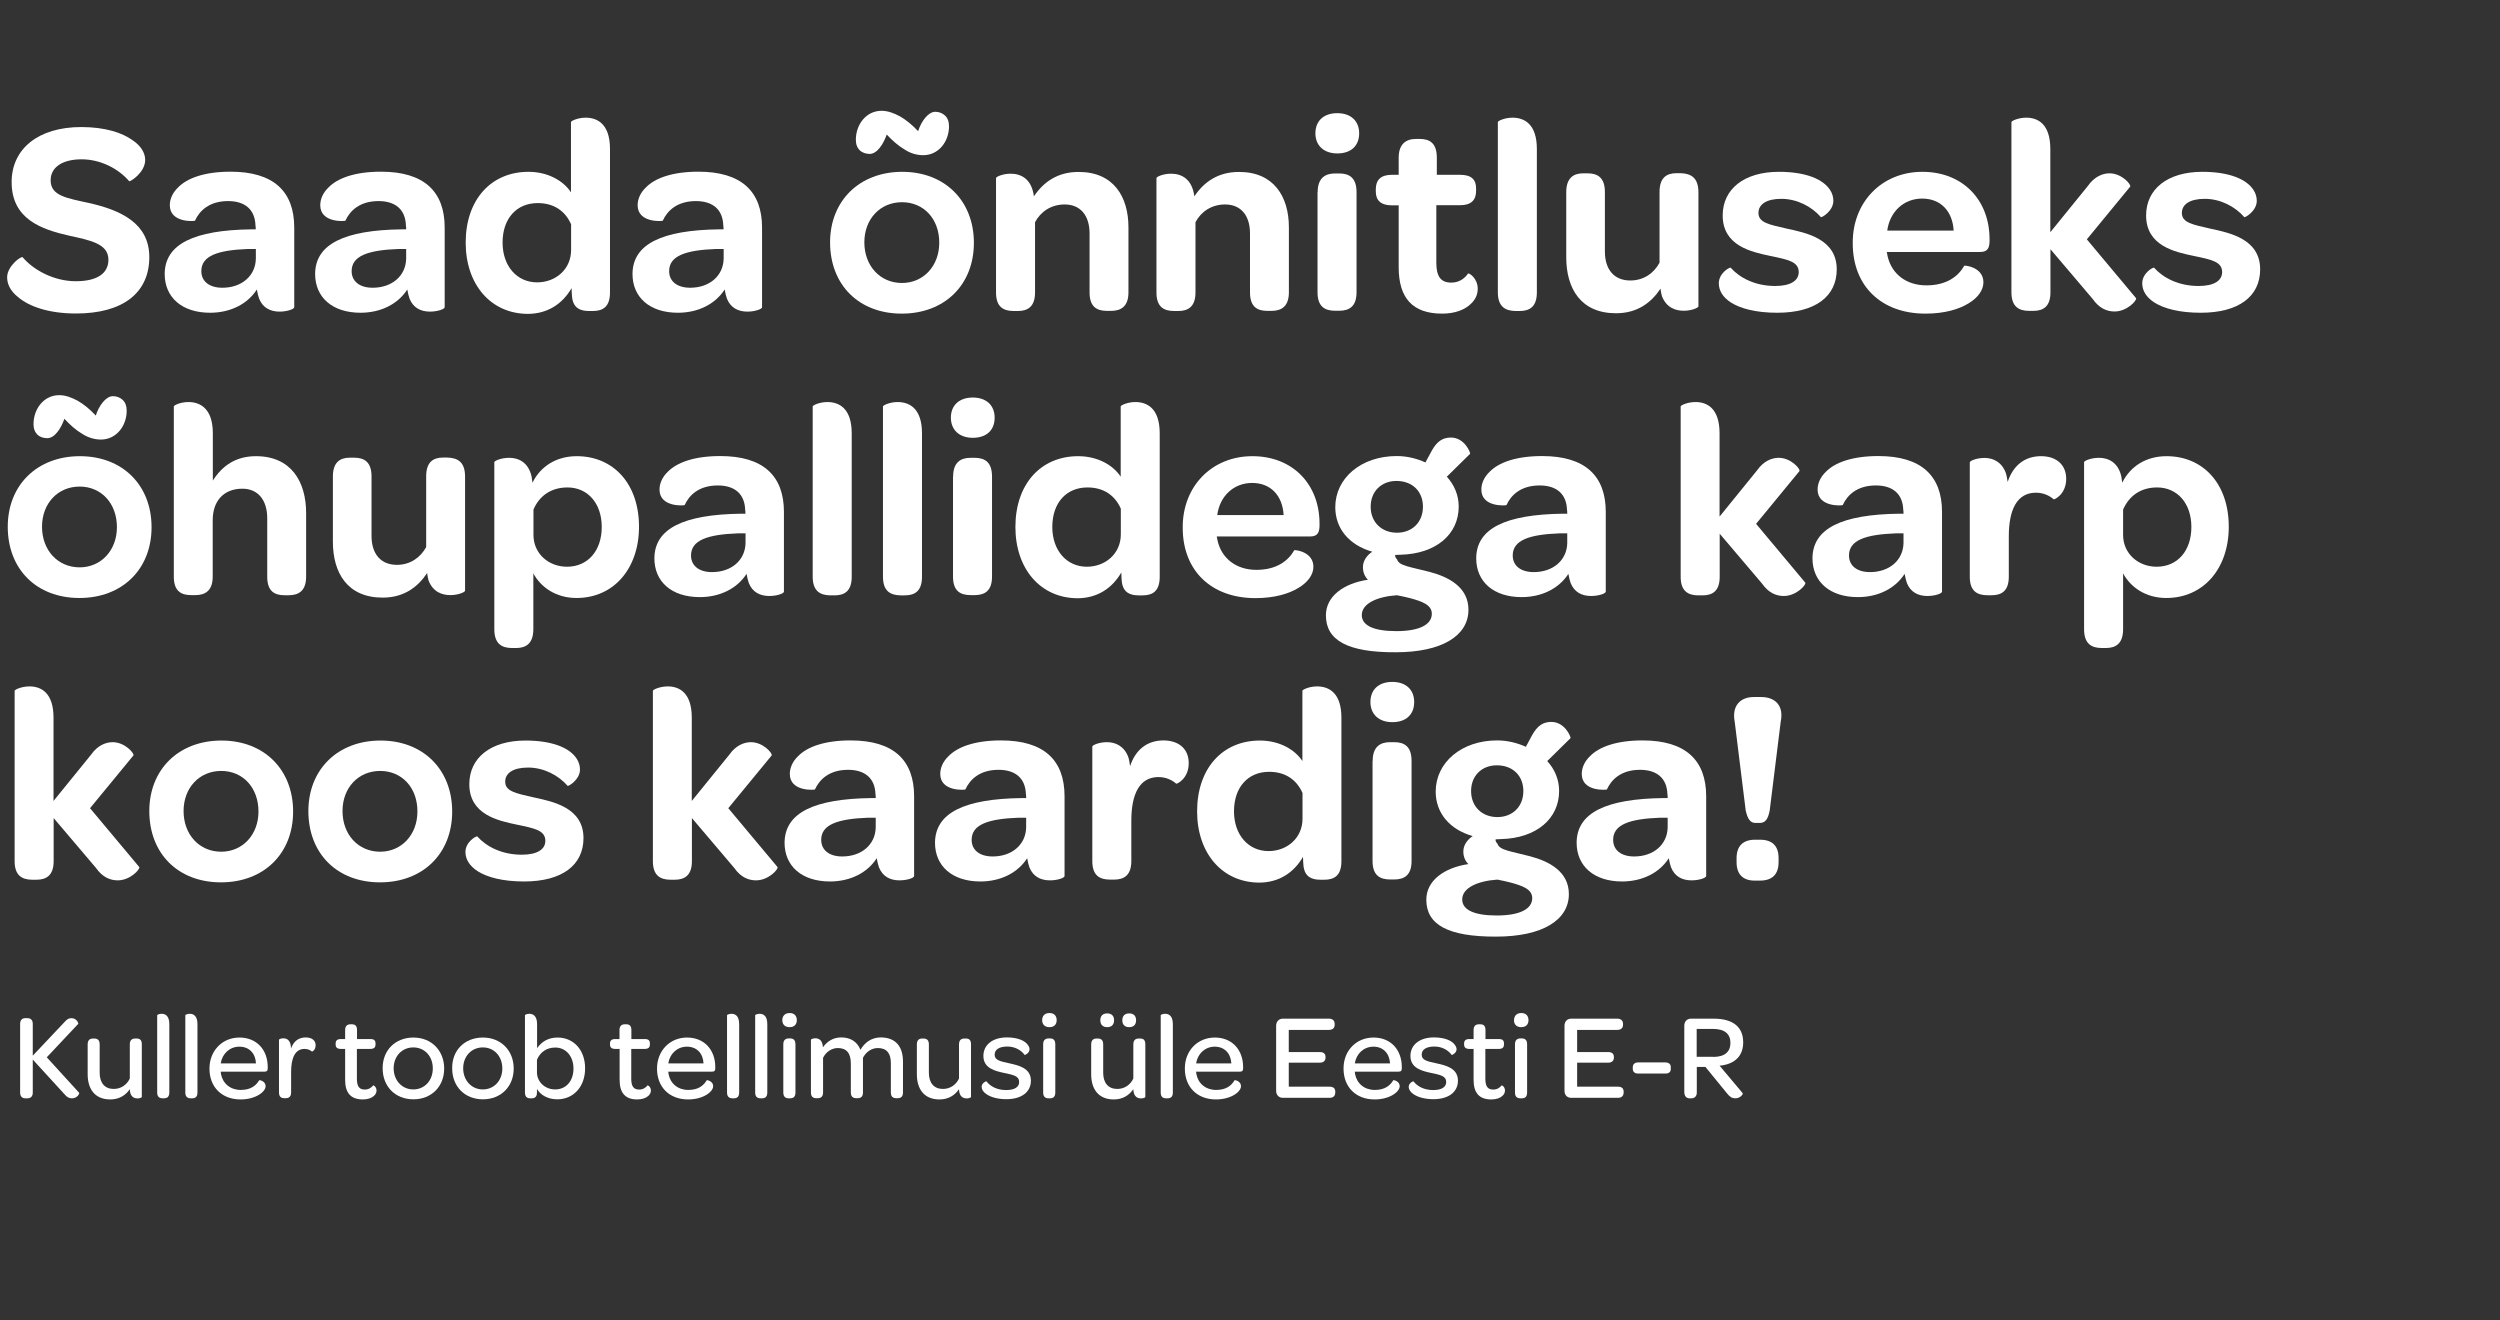 <?xml version="1.0" encoding="utf-8"?>
<!-- Generator: Adobe Illustrator 28.0.0, SVG Export Plug-In . SVG Version: 6.00 Build 0)  -->
<svg version="1.1" id="Layer_1" xmlns="http://www.w3.org/2000/svg" xmlns:xlink="http://www.w3.org/1999/xlink" x="0px" y="0px"
	 viewBox="0 0 199.92 105.58" style="enable-background:new 0 0 199.92 105.58;" xml:space="preserve">
<rect x="0" y="0" width="199.92" height="105.58" fill="#333333" stroke="none"/>
<style type="text/css">
	.st0{fill:#FFFFFF;}
</style>
<g>
	<g>
		<g>
			<path class="st0" d="M0.57,22.18c0-0.91,1.13-1.72,1.24-1.61c0.86,1.02,2.5,1.92,4.25,1.92c1.7,0,2.61-0.62,2.61-1.72
				c0-1.28-1.44-1.55-3.12-1.92c-2.28-0.51-4.62-1.35-4.62-4.29c0-2.65,2.12-4.4,5.57-4.4c1.92,0,3.29,0.46,4.11,1.06
				c0.69,0.46,1,1.04,1,1.57c0,1.02-1.22,1.77-1.28,1.7c-0.84-0.99-2.28-1.75-3.8-1.75c-1.55,0-2.48,0.64-2.48,1.68
				c0,1.24,1.28,1.42,3.05,1.81c2.59,0.58,4.84,1.64,4.84,4.33c0,2.85-2.1,4.51-5.86,4.51c-2.21,0-3.76-0.57-4.62-1.3
				C0.84,23.29,0.57,22.72,0.57,22.18z"/>
			<path class="st0" d="M20.1,18.34h0.35c0-0.11,0-0.22-0.02-0.31c-0.04-1.26-0.82-1.95-2.19-1.95c-1.48,0-2.28,0.75-2.65,1.57
				c-0.02,0.04-2.01,0.2-2.01-1.24c0-0.49,0.22-1,0.66-1.42c0.73-0.75,2.12-1.26,4.2-1.26c3.43,0,5.09,1.57,5.09,4.47v6.37
				c0,0.15-0.58,0.35-1.17,0.35c-0.75,0-1.35-0.31-1.64-1.04c-0.07-0.2-0.13-0.44-0.18-0.73c-0.75,1.17-2.12,1.86-3.74,1.86
				c-2.26,0-3.63-1.24-3.63-3.1C13.18,19.51,15.52,18.4,20.1,18.34z M20.45,19.91h-0.6C17.4,20,16.1,20.46,16.1,21.68
				c0,0.82,0.64,1.33,1.68,1.33c1.55,0,2.65-0.95,2.68-2.32V19.91z"/>
			<path class="st0" d="M32.13,18.34h0.35c0-0.11,0-0.22-0.02-0.31c-0.04-1.26-0.82-1.95-2.19-1.95c-1.48,0-2.28,0.75-2.65,1.57
				c-0.02,0.04-2.01,0.2-2.01-1.24c0-0.49,0.22-1,0.66-1.42c0.73-0.75,2.12-1.26,4.2-1.26c3.43,0,5.09,1.57,5.09,4.47v6.37
				c0,0.15-0.58,0.35-1.17,0.35c-0.75,0-1.35-0.31-1.64-1.04c-0.07-0.2-0.13-0.44-0.18-0.73c-0.75,1.17-2.12,1.86-3.74,1.86
				c-2.26,0-3.63-1.24-3.63-3.1C25.21,19.51,27.55,18.4,32.13,18.34z M32.48,19.91h-0.6c-2.45,0.09-3.76,0.55-3.76,1.77
				c0,0.82,0.64,1.33,1.68,1.33c1.55,0,2.65-0.95,2.68-2.32V19.91z"/>
			<path class="st0" d="M37.24,19.4c0-3.43,2.03-5.66,5.02-5.66c1.55,0,2.79,0.71,3.4,1.64V9.76c0-0.09,0.55-0.35,1.17-0.35
				c0.93,0,1.95,0.49,1.95,2.5v11.48c0,1.13-0.55,1.48-1.37,1.48H47.1c-0.71,0-1.24-0.24-1.35-1.08c-0.02-0.24-0.04-0.49-0.04-0.75
				c-0.73,1.26-1.92,2.06-3.52,2.06C39.27,25.08,37.24,22.78,37.24,19.4z M45.68,17.96c-0.46-1.06-1.35-1.72-2.68-1.72
				c-1.68,0-2.81,1.22-2.81,3.16c0,1.88,1.15,3.18,2.76,3.18c1.48,0,2.72-1.04,2.72-2.59V17.96z"/>
			<path class="st0" d="M57.51,18.34h0.35c0-0.11,0-0.22-0.02-0.31c-0.04-1.26-0.82-1.95-2.19-1.95c-1.48,0-2.28,0.75-2.65,1.57
				c-0.02,0.04-2.01,0.2-2.01-1.24c0-0.49,0.22-1,0.66-1.42c0.73-0.75,2.12-1.26,4.2-1.26c3.43,0,5.09,1.57,5.09,4.47v6.37
				c0,0.15-0.58,0.35-1.17,0.35c-0.75,0-1.35-0.31-1.64-1.04c-0.07-0.2-0.13-0.44-0.18-0.73c-0.75,1.17-2.12,1.86-3.74,1.86
				c-2.26,0-3.63-1.24-3.63-3.1C50.59,19.51,52.94,18.4,57.51,18.34z M57.87,19.91h-0.6c-2.45,0.09-3.76,0.55-3.76,1.77
				c0,0.82,0.64,1.33,1.68,1.33c1.55,0,2.65-0.95,2.68-2.32V19.91z"/>
			<path class="st0" d="M72.15,13.74c3.41,0,5.73,2.32,5.73,5.68s-2.34,5.66-5.77,5.66c-3.43,0-5.73-2.3-5.73-5.7
				C66.38,16.06,68.73,13.74,72.15,13.74z M68.77,12.04c-0.22-0.22-0.33-0.49-0.33-0.86c0-1.22,0.82-2.32,2.06-2.32
				c0.49,0,0.97,0.18,1.46,0.44c0.51,0.29,0.99,0.69,1.46,1.19c0.24-0.77,0.8-1.55,1.37-1.55c0.31,0,0.57,0.11,0.77,0.29
				c0.22,0.2,0.33,0.49,0.33,0.88c0,1.22-0.84,2.3-2.06,2.3c-0.51,0-1.04-0.15-1.5-0.46c-0.49-0.29-0.95-0.69-1.42-1.19
				c-0.27,0.77-0.77,1.55-1.37,1.55C69.23,12.3,68.97,12.21,68.77,12.04z M72.13,16.17c-1.75,0-3.01,1.35-3.01,3.21
				c0,1.88,1.26,3.25,3.01,3.25c1.72,0,2.98-1.37,2.98-3.21C75.12,17.52,73.88,16.17,72.13,16.17z"/>
			<path class="st0" d="M90.24,18.18v5.2c0,1.13-0.6,1.48-1.39,1.48h-0.33c-0.82,0-1.39-0.33-1.39-1.48v-4.71
				c0-1.44-0.73-2.32-1.99-2.32c-1.08,0-1.92,0.57-2.37,1.42v5.62c0,1.13-0.58,1.48-1.37,1.48h-0.33c-0.84,0-1.42-0.33-1.42-1.48
				v-9.15c0-0.11,0.55-0.35,1.17-0.35c0.84,0,1.68,0.42,1.86,1.81c0.77-1.15,1.9-1.95,3.56-1.95
				C89.05,13.74,90.24,15.73,90.24,18.18z"/>
			<path class="st0" d="M103.07,18.18v5.2c0,1.13-0.6,1.48-1.39,1.48h-0.33c-0.82,0-1.39-0.33-1.39-1.48v-4.71
				c0-1.44-0.73-2.32-1.99-2.32c-1.08,0-1.92,0.57-2.37,1.42v5.62c0,1.13-0.58,1.48-1.37,1.48h-0.33c-0.84,0-1.42-0.33-1.42-1.48
				v-9.15c0-0.11,0.55-0.35,1.17-0.35c0.84,0,1.68,0.42,1.86,1.81c0.77-1.15,1.9-1.95,3.56-1.95
				C101.87,13.74,103.07,15.73,103.07,18.18z"/>
			<path class="st0" d="M106.94,9.05c1.08,0,1.75,0.62,1.75,1.61c0,0.99-0.64,1.61-1.75,1.61c-1.06,0-1.75-0.62-1.75-1.61
				C105.19,9.67,105.85,9.05,106.94,9.05z M105.37,15.37c0-1.13,0.6-1.5,1.39-1.5h0.33c0.82,0,1.39,0.35,1.39,1.5v8
				c0,1.13-0.57,1.48-1.39,1.48h-0.31c-0.84,0-1.42-0.33-1.42-1.48V15.37z"/>
			<path class="st0" d="M111.85,21.37v-4.95h-0.55c-0.88,0-1.28-0.4-1.28-1.11v-0.18c0-0.73,0.4-1.15,1.26-1.15h0.57v-1.37
				c0-1.02,0.51-1.5,1.39-1.5h0.29c0.82,0,1.37,0.35,1.37,1.5v1.37h1.88c0.88,0,1.26,0.38,1.26,1.08v0.2c0,0.75-0.4,1.15-1.28,1.15
				h-1.9v4.6c0,1.06,0.33,1.59,1.19,1.59c0.62,0,1.06-0.31,1.35-0.73c0.11-0.04,0.77,0.4,0.77,1.22c0,0.46-0.18,0.86-0.53,1.19
				c-0.49,0.49-1.28,0.8-2.32,0.8C112.95,25.08,111.85,23.82,111.85,21.37z"/>
			<path class="st0" d="M119.78,23.38V9.76c0-0.09,0.55-0.35,1.17-0.35c0.93,0,1.95,0.49,1.95,2.5v11.48c0,1.13-0.57,1.48-1.37,1.48
				h-0.33C120.38,24.86,119.78,24.53,119.78,23.38z"/>
			<path class="st0" d="M135.82,15.37v9.13c0,0.11-0.55,0.35-1.17,0.35c-0.66,0-1.39-0.24-1.75-1.17c-0.04-0.18-0.09-0.35-0.11-0.6
				c-0.75,1.13-1.86,1.97-3.56,1.97c-2.81,0-3.98-1.97-3.98-4.47v-5.22c0-1.13,0.58-1.5,1.35-1.5h0.35c0.82,0,1.39,0.35,1.39,1.5
				v4.75c0,1.46,0.75,2.32,2.03,2.32c1.06,0,1.88-0.57,2.34-1.42v-5.66c0-1.13,0.55-1.5,1.35-1.5h0.33
				C135.24,13.87,135.82,14.23,135.82,15.37z"/>
			<path class="st0" d="M137.45,22.65c0-0.8,0.86-1.3,0.95-1.24c0.73,0.82,1.97,1.46,3.56,1.46c1.22,0,1.88-0.42,1.88-1.11
				c0-0.84-0.86-1-2.3-1.3c-1.48-0.31-3.78-0.8-3.78-3.23c0-2.1,1.7-3.49,4.49-3.49c2.19,0,3.54,0.6,4.09,1.44
				c0.18,0.27,0.27,0.57,0.27,0.88c0,0.82-0.95,1.37-1,1.3c-0.73-0.84-1.9-1.46-3.16-1.46c-1.19,0-1.83,0.44-1.83,1.13
				c0,0.77,0.84,0.93,2.3,1.26c1.53,0.33,3.96,0.82,3.96,3.25c0,2.17-1.72,3.47-4.75,3.47c-1.7,0-2.94-0.33-3.71-0.82
				C137.78,23.78,137.45,23.25,137.45,22.65z"/>
			<path class="st0" d="M153.73,13.74c3.21,0,5.37,2.23,5.37,5.39v0.2c-0.02,0.53-0.18,0.82-0.75,0.82h-7.47l0.07,0.35
				c0.33,1.42,1.5,2.32,3.1,2.32c1.61,0,2.54-0.71,3.03-1.57c0.02-0.04,1.53,0.09,1.53,1.33c0,0.6-0.42,1.22-1.19,1.68
				c-0.8,0.49-1.95,0.82-3.45,0.82c-3.51,0-5.81-2.19-5.81-5.62C148.13,16.17,150.48,13.74,153.73,13.74z M153.71,15.88
				c-1.48,0-2.59,1.06-2.79,2.56h5.31C156.14,16.88,155.19,15.88,153.71,15.88z"/>
			<path class="st0" d="M160.85,9.76c0-0.09,0.55-0.35,1.19-0.35c0.91,0,1.92,0.49,1.92,2.5v6.66l3.01-3.71c0.51-0.73,1.17-1,1.72-1
				c1,0,1.75,0.91,1.66,1.06l-3.47,4.22l3.94,4.71c0.07,0.18-0.73,1.06-1.72,1.06c-0.6,0-1.22-0.24-1.75-1l-3.38-3.98v3.45
				c0,1.13-0.57,1.48-1.37,1.48h-0.33c-0.82,0-1.42-0.33-1.42-1.48V9.76z"/>
			<path class="st0" d="M171.31,22.65c0-0.8,0.86-1.3,0.95-1.24c0.73,0.82,1.97,1.46,3.56,1.46c1.22,0,1.88-0.42,1.88-1.11
				c0-0.84-0.86-1-2.3-1.3c-1.48-0.31-3.78-0.8-3.78-3.23c0-2.1,1.7-3.49,4.49-3.49c2.19,0,3.54,0.6,4.09,1.44
				c0.18,0.27,0.27,0.57,0.27,0.88c0,0.82-0.95,1.37-1,1.3c-0.73-0.84-1.9-1.46-3.16-1.46c-1.19,0-1.83,0.44-1.83,1.13
				c0,0.77,0.84,0.93,2.3,1.26c1.53,0.33,3.96,0.82,3.96,3.25c0,2.17-1.72,3.47-4.75,3.47c-1.7,0-2.94-0.33-3.71-0.82
				C171.64,23.78,171.31,23.25,171.31,22.65z"/>
			<path class="st0" d="M6.39,36.48c3.41,0,5.73,2.32,5.73,5.68s-2.34,5.66-5.77,5.66c-3.43,0-5.73-2.3-5.73-5.7
				C0.62,38.8,2.96,36.48,6.39,36.48z M3.01,34.78c-0.22-0.22-0.33-0.49-0.33-0.86c0-1.22,0.82-2.32,2.06-2.32
				c0.49,0,0.97,0.18,1.46,0.44c0.51,0.29,0.99,0.69,1.46,1.19c0.24-0.77,0.8-1.55,1.37-1.55c0.31,0,0.57,0.11,0.77,0.29
				c0.22,0.2,0.33,0.49,0.33,0.88c0,1.22-0.84,2.3-2.06,2.3c-0.51,0-1.04-0.16-1.5-0.46C6.08,34.4,5.62,34,5.15,33.49
				c-0.27,0.77-0.77,1.55-1.37,1.55C3.47,35.04,3.21,34.95,3.01,34.78z M6.37,38.91c-1.75,0-3.01,1.35-3.01,3.21
				c0,1.88,1.26,3.25,3.01,3.25c1.72,0,2.98-1.37,2.98-3.21C9.35,40.26,8.11,38.91,6.37,38.91z"/>
			<path class="st0" d="M24.48,41.03v5.09c0,1.13-0.6,1.48-1.39,1.48h-0.33c-0.82,0-1.39-0.33-1.39-1.48v-4.67
				c0-1.48-0.75-2.37-1.99-2.37c-1.46,0-2.37,0.95-2.37,2.52v4.51c0,1.13-0.6,1.48-1.39,1.48h-0.33c-0.82,0-1.39-0.33-1.39-1.48
				V32.5c0-0.09,0.53-0.35,1.17-0.35c0.91,0,1.95,0.49,1.95,2.5v3.78c0.75-1.17,1.81-1.95,3.45-1.95
				C23.28,36.48,24.48,38.51,24.48,41.03z"/>
			<path class="st0" d="M37.19,38.11v9.13c0,0.11-0.55,0.35-1.17,0.35c-0.66,0-1.39-0.24-1.75-1.17c-0.04-0.18-0.09-0.35-0.11-0.6
				c-0.75,1.13-1.86,1.97-3.56,1.97c-2.81,0-3.98-1.97-3.98-4.47v-5.22c0-1.13,0.57-1.5,1.35-1.5h0.35c0.82,0,1.39,0.35,1.39,1.5
				v4.75c0,1.46,0.75,2.32,2.03,2.32c1.06,0,1.88-0.58,2.34-1.42v-5.66c0-1.13,0.55-1.5,1.35-1.5h0.33
				C36.62,36.61,37.19,36.96,37.19,38.11z"/>
			<path class="st0" d="M51.1,42.12c0,3.36-2.03,5.7-5,5.7c-1.66,0-2.87-0.88-3.45-1.97v4.47c0,1.13-0.58,1.5-1.37,1.5h-0.33
				c-0.84,0-1.42-0.35-1.42-1.5V36.96c0-0.11,0.55-0.35,1.19-0.35c0.71,0,1.53,0.33,1.79,1.5c0.02,0.09,0.04,0.31,0.07,0.49
				c0.64-1.3,1.9-2.12,3.54-2.12C49.04,36.48,51.1,38.67,51.1,42.12z M48.12,42.14c0-1.9-1.13-3.16-2.74-3.16
				c-1.33,0-2.26,0.69-2.72,1.77v2.03c0,1.5,1.22,2.54,2.68,2.54C47.01,45.32,48.12,44.04,48.12,42.14z"/>
			<path class="st0" d="M59.26,41.08h0.35c0-0.11,0-0.22-0.02-0.31c-0.04-1.26-0.82-1.95-2.19-1.95c-1.48,0-2.28,0.75-2.65,1.57
				c-0.02,0.04-2.01,0.2-2.01-1.24c0-0.49,0.22-1,0.66-1.42c0.73-0.75,2.12-1.26,4.2-1.26c3.43,0,5.09,1.57,5.09,4.47v6.37
				c0,0.16-0.58,0.35-1.17,0.35c-0.75,0-1.35-0.31-1.64-1.04c-0.07-0.2-0.13-0.44-0.18-0.73c-0.75,1.17-2.12,1.86-3.74,1.86
				c-2.26,0-3.63-1.24-3.63-3.1C52.34,42.25,54.69,41.14,59.26,41.08z M59.62,42.65h-0.6c-2.45,0.09-3.76,0.55-3.76,1.77
				c0,0.82,0.64,1.33,1.68,1.33c1.55,0,2.65-0.95,2.68-2.32V42.65z"/>
			<path class="st0" d="M64.99,46.12V32.5c0-0.09,0.55-0.35,1.17-0.35c0.93,0,1.95,0.49,1.95,2.5v11.48c0,1.13-0.57,1.48-1.37,1.48
				H66.4C65.59,47.6,64.99,47.27,64.99,46.12z"/>
			<path class="st0" d="M70.61,46.12V32.5c0-0.09,0.55-0.35,1.17-0.35c0.93,0,1.95,0.49,1.95,2.5v11.48c0,1.13-0.57,1.48-1.37,1.48
				h-0.33C71.2,47.6,70.61,47.27,70.61,46.12z"/>
			<path class="st0" d="M77.79,31.79c1.08,0,1.75,0.62,1.75,1.61s-0.64,1.61-1.75,1.61c-1.06,0-1.75-0.62-1.75-1.61
				S76.71,31.79,77.79,31.79z M76.22,38.11c0-1.13,0.6-1.5,1.39-1.5h0.33c0.82,0,1.39,0.35,1.39,1.5v8c0,1.13-0.57,1.48-1.39,1.48
				h-0.31c-0.84,0-1.42-0.33-1.42-1.48V38.11z"/>
			<path class="st0" d="M81.2,42.14c0-3.43,2.03-5.66,5.02-5.66c1.55,0,2.79,0.71,3.4,1.64V32.5c0-0.09,0.55-0.35,1.17-0.35
				c0.93,0,1.95,0.49,1.95,2.5v11.48c0,1.13-0.55,1.48-1.37,1.48h-0.31c-0.71,0-1.24-0.24-1.35-1.08c-0.02-0.24-0.04-0.49-0.04-0.75
				c-0.73,1.26-1.92,2.06-3.52,2.06C83.23,47.82,81.2,45.52,81.2,42.14z M89.64,40.7c-0.46-1.06-1.35-1.72-2.68-1.72
				c-1.68,0-2.81,1.22-2.81,3.16c0,1.88,1.15,3.18,2.76,3.18c1.48,0,2.72-1.04,2.72-2.59V40.7z"/>
			<path class="st0" d="M100.15,36.48c3.21,0,5.37,2.23,5.37,5.4v0.2c-0.02,0.53-0.18,0.82-0.75,0.82H97.3l0.07,0.35
				c0.33,1.42,1.5,2.32,3.1,2.32c1.61,0,2.54-0.71,3.03-1.57c0.02-0.04,1.53,0.09,1.53,1.33c0,0.6-0.42,1.22-1.19,1.68
				c-0.8,0.49-1.95,0.82-3.45,0.82c-3.52,0-5.81-2.19-5.81-5.62C94.55,38.91,96.9,36.48,100.15,36.48z M100.13,38.62
				c-1.48,0-2.59,1.06-2.79,2.57h5.31C102.56,39.62,101.61,38.62,100.13,38.62z"/>
			<path class="st0" d="M106.03,49.21c0-1.53,1.42-2.56,3.36-2.85c-0.24-0.24-0.4-0.58-0.4-1c0-0.51,0.31-0.95,0.75-1.24
				c-1.86-0.53-2.96-1.86-2.96-3.56c0-2.32,2.06-4.09,4.91-4.09c0.84,0,1.61,0.2,2.3,0.51l0.49-0.91c0.42-0.77,0.88-1.08,1.55-1.08
				c1.11,0,1.59,1.26,1.53,1.3l-1.86,1.83c0.6,0.66,0.95,1.48,0.95,2.39c0,2.23-1.83,3.78-4.64,3.85c-0.15,0-0.29,0.02-0.44,0.02
				c-0.02,0.13,0.04,0.24,0.15,0.35c0.15,0.53,1.08,0.6,2.59,1c1.53,0.4,3.12,1.22,3.12,3.03c0,2.08-2.12,3.4-5.81,3.4
				C107.76,52.18,106.03,51.2,106.03,49.21z M114.5,49.08c0-0.71-0.77-0.99-1.79-1.26c-0.31-0.07-0.64-0.16-1-0.22
				c-1.59,0.11-2.81,0.66-2.81,1.59c0,0.82,0.93,1.28,2.76,1.28S114.5,49.96,114.5,49.08z M113.79,40.52c0-1.24-0.86-2.06-2.12-2.06
				c-1.19,0-2.06,0.82-2.06,2.06c0,1.24,0.88,2.08,2.1,2.08C112.93,42.6,113.79,41.76,113.79,40.52z"/>
			<path class="st0" d="M124.98,41.08h0.35c0-0.11,0-0.22-0.02-0.31c-0.04-1.26-0.82-1.95-2.19-1.95c-1.48,0-2.28,0.75-2.65,1.57
				c-0.02,0.04-2.01,0.2-2.01-1.24c0-0.49,0.22-1,0.66-1.42c0.73-0.75,2.12-1.26,4.2-1.26c3.43,0,5.09,1.57,5.09,4.47v6.37
				c0,0.16-0.58,0.35-1.17,0.35c-0.75,0-1.35-0.31-1.64-1.04c-0.07-0.2-0.13-0.44-0.18-0.73c-0.75,1.17-2.12,1.86-3.74,1.86
				c-2.25,0-3.63-1.24-3.63-3.1C118.06,42.25,120.4,41.14,124.98,41.08z M125.33,42.65h-0.6c-2.45,0.09-3.76,0.55-3.76,1.77
				c0,0.82,0.64,1.33,1.68,1.33c1.55,0,2.65-0.95,2.68-2.32V42.65z"/>
			<path class="st0" d="M134.4,32.5c0-0.09,0.55-0.35,1.19-0.35c0.91,0,1.92,0.49,1.92,2.5v6.66l3.01-3.71
				c0.51-0.73,1.17-0.99,1.72-0.99c1,0,1.75,0.91,1.66,1.06l-3.47,4.22l3.94,4.71c0.07,0.18-0.73,1.06-1.72,1.06
				c-0.6,0-1.22-0.24-1.75-1l-3.38-3.98v3.45c0,1.13-0.57,1.48-1.37,1.48h-0.33c-0.82,0-1.42-0.33-1.42-1.48V32.5z"/>
			<path class="st0" d="M151.87,41.08h0.35c0-0.11,0-0.22-0.02-0.31c-0.04-1.26-0.82-1.95-2.19-1.95c-1.48,0-2.28,0.75-2.65,1.57
				c-0.02,0.04-2.01,0.2-2.01-1.24c0-0.49,0.22-1,0.66-1.42c0.73-0.75,2.12-1.26,4.2-1.26c3.43,0,5.09,1.57,5.09,4.47v6.37
				c0,0.16-0.58,0.35-1.17,0.35c-0.75,0-1.35-0.31-1.64-1.04c-0.07-0.2-0.13-0.44-0.18-0.73c-0.75,1.17-2.12,1.86-3.74,1.86
				c-2.25,0-3.63-1.24-3.63-3.1C144.95,42.25,147.29,41.14,151.87,41.08z M152.22,42.65h-0.6c-2.45,0.09-3.76,0.55-3.76,1.77
				c0,0.82,0.64,1.33,1.68,1.33c1.55,0,2.65-0.95,2.68-2.32V42.65z"/>
			<path class="st0" d="M165.23,38.29c0,1.24-0.95,1.68-1,1.64c-0.33-0.29-0.82-0.53-1.42-0.53c-1.5,0-2.17,1.33-2.17,3.49v3.23
				c0,1.13-0.57,1.48-1.37,1.48h-0.33c-0.84,0-1.42-0.33-1.42-1.48v-9.15c0-0.11,0.53-0.35,1.17-0.35c0.64,0,1.35,0.27,1.7,1.17
				c0.07,0.2,0.11,0.46,0.16,0.75c0.42-1.28,1.33-2.06,2.67-2.06C164.47,36.48,165.23,37.19,165.23,38.29z"/>
			<path class="st0" d="M178.23,42.12c0,3.36-2.03,5.7-5,5.7c-1.66,0-2.87-0.88-3.45-1.97v4.47c0,1.13-0.57,1.5-1.37,1.5h-0.33
				c-0.84,0-1.42-0.35-1.42-1.5V36.96c0-0.11,0.55-0.35,1.19-0.35c0.71,0,1.53,0.33,1.79,1.5c0.02,0.09,0.04,0.31,0.07,0.49
				c0.64-1.3,1.9-2.12,3.54-2.12C176.17,36.48,178.23,38.67,178.23,42.12z M175.24,42.14c0-1.9-1.13-3.16-2.74-3.16
				c-1.33,0-2.25,0.69-2.72,1.77v2.03c0,1.5,1.22,2.54,2.68,2.54C174.14,45.32,175.24,44.04,175.24,42.14z"/>
			<path class="st0" d="M1.17,55.24c0-0.09,0.55-0.35,1.19-0.35c0.91,0,1.92,0.49,1.92,2.5v6.66l3.01-3.71
				c0.51-0.73,1.17-0.99,1.72-0.99c0.99,0,1.75,0.91,1.66,1.06l-3.47,4.22l3.94,4.71c0.07,0.18-0.73,1.06-1.72,1.06
				c-0.6,0-1.22-0.24-1.75-1l-3.38-3.98v3.45c0,1.13-0.58,1.48-1.37,1.48H2.59c-0.82,0-1.42-0.33-1.42-1.48V55.24z"/>
			<path class="st0" d="M17.71,59.22c3.41,0,5.73,2.32,5.73,5.68s-2.34,5.66-5.77,5.66c-3.43,0-5.73-2.3-5.73-5.7
				C11.94,61.54,14.28,59.22,17.71,59.22z M17.69,61.65c-1.75,0-3.01,1.35-3.01,3.21c0,1.88,1.26,3.25,3.01,3.25
				c1.72,0,2.98-1.37,2.98-3.21C20.67,63,19.44,61.65,17.69,61.65z"/>
			<path class="st0" d="M30.43,59.22c3.41,0,5.73,2.32,5.73,5.68s-2.34,5.66-5.77,5.66c-3.43,0-5.73-2.3-5.73-5.7
				C24.66,61.54,27,59.22,30.43,59.22z M30.4,61.65c-1.75,0-3.01,1.35-3.01,3.21c0,1.88,1.26,3.25,3.01,3.25
				c1.72,0,2.98-1.37,2.98-3.21C33.39,63,32.15,61.65,30.4,61.65z"/>
			<path class="st0" d="M37.22,68.13c0-0.8,0.86-1.3,0.95-1.24c0.73,0.82,1.97,1.46,3.56,1.46c1.22,0,1.88-0.42,1.88-1.11
				c0-0.84-0.86-1-2.3-1.3c-1.48-0.31-3.78-0.8-3.78-3.23c0-2.1,1.7-3.49,4.49-3.49c2.19,0,3.54,0.6,4.09,1.44
				c0.18,0.27,0.27,0.58,0.27,0.88c0,0.82-0.95,1.37-0.99,1.3c-0.73-0.84-1.9-1.46-3.16-1.46c-1.19,0-1.83,0.44-1.83,1.13
				c0,0.77,0.84,0.93,2.3,1.26c1.53,0.33,3.96,0.82,3.96,3.25c0,2.17-1.72,3.47-4.75,3.47c-1.7,0-2.94-0.33-3.71-0.82
				C37.55,69.25,37.22,68.72,37.22,68.13z"/>
			<path class="st0" d="M52.21,55.24c0-0.09,0.55-0.35,1.19-0.35c0.91,0,1.92,0.49,1.92,2.5v6.66l3.01-3.71
				c0.51-0.73,1.17-0.99,1.72-0.99c0.99,0,1.75,0.91,1.66,1.06l-3.47,4.22l3.94,4.71c0.07,0.18-0.73,1.06-1.72,1.06
				c-0.6,0-1.22-0.24-1.75-1l-3.38-3.98v3.45c0,1.13-0.58,1.48-1.37,1.48h-0.33c-0.82,0-1.42-0.33-1.42-1.48V55.24z"/>
			<path class="st0" d="M69.68,63.82h0.35c0-0.11,0-0.22-0.02-0.31c-0.04-1.26-0.82-1.95-2.19-1.95c-1.48,0-2.28,0.75-2.65,1.57
				c-0.02,0.04-2.01,0.2-2.01-1.24c0-0.49,0.22-1,0.66-1.42c0.73-0.75,2.12-1.26,4.2-1.26c3.43,0,5.08,1.57,5.08,4.47v6.37
				c0,0.16-0.57,0.35-1.17,0.35c-0.75,0-1.35-0.31-1.64-1.04c-0.07-0.2-0.13-0.44-0.18-0.73c-0.75,1.17-2.12,1.86-3.74,1.86
				c-2.26,0-3.63-1.24-3.63-3.1C62.76,64.99,65.1,63.88,69.68,63.82z M70.03,65.39h-0.6c-2.45,0.09-3.76,0.55-3.76,1.77
				c0,0.82,0.64,1.33,1.68,1.33c1.55,0,2.65-0.95,2.68-2.32V65.39z"/>
			<path class="st0" d="M81.71,63.82h0.35c0-0.11,0-0.22-0.02-0.31c-0.04-1.26-0.82-1.95-2.19-1.95c-1.48,0-2.28,0.75-2.65,1.57
				c-0.02,0.04-2.01,0.2-2.01-1.24c0-0.49,0.22-1,0.66-1.42c0.73-0.75,2.12-1.26,4.2-1.26c3.43,0,5.08,1.57,5.08,4.47v6.37
				c0,0.16-0.57,0.35-1.17,0.35c-0.75,0-1.35-0.31-1.64-1.04c-0.07-0.2-0.13-0.44-0.18-0.73c-0.75,1.17-2.12,1.86-3.74,1.86
				c-2.26,0-3.63-1.24-3.63-3.1C74.79,64.99,77.13,63.88,81.71,63.82z M82.06,65.39h-0.6c-2.45,0.09-3.76,0.55-3.76,1.77
				c0,0.82,0.64,1.33,1.68,1.33c1.55,0,2.65-0.95,2.68-2.32V65.39z"/>
			<path class="st0" d="M95.06,61.03c0,1.24-0.95,1.68-1,1.64c-0.33-0.29-0.82-0.53-1.42-0.53c-1.5,0-2.17,1.33-2.17,3.49v3.23
				c0,1.13-0.58,1.48-1.37,1.48h-0.33c-0.84,0-1.42-0.33-1.42-1.48V59.7c0-0.11,0.53-0.35,1.17-0.35s1.35,0.27,1.7,1.17
				c0.07,0.2,0.11,0.46,0.15,0.75c0.42-1.28,1.33-2.06,2.68-2.06C94.31,59.22,95.06,59.92,95.06,61.03z"/>
			<path class="st0" d="M95.73,64.88c0-3.43,2.03-5.66,5.02-5.66c1.55,0,2.79,0.71,3.4,1.64v-5.62c0-0.09,0.55-0.35,1.17-0.35
				c0.93,0,1.95,0.49,1.95,2.5v11.48c0,1.13-0.55,1.48-1.37,1.48h-0.31c-0.71,0-1.24-0.24-1.35-1.08c-0.02-0.24-0.04-0.49-0.04-0.75
				c-0.73,1.26-1.92,2.06-3.52,2.06C97.76,70.56,95.73,68.26,95.73,64.88z M104.17,63.44c-0.46-1.06-1.35-1.72-2.68-1.72
				c-1.68,0-2.81,1.22-2.81,3.16c0,1.88,1.15,3.18,2.76,3.18c1.48,0,2.72-1.04,2.72-2.59V63.44z"/>
			<path class="st0" d="M111.34,54.53c1.08,0,1.75,0.62,1.75,1.61s-0.64,1.61-1.75,1.61c-1.06,0-1.75-0.62-1.75-1.61
				S110.25,54.53,111.34,54.53z M109.77,60.85c0-1.13,0.6-1.5,1.39-1.5h0.33c0.82,0,1.39,0.35,1.39,1.5v8
				c0,1.13-0.57,1.48-1.39,1.48h-0.31c-0.84,0-1.42-0.33-1.42-1.48V60.85z"/>
			<path class="st0" d="M114.06,71.95c0-1.53,1.42-2.56,3.36-2.85c-0.24-0.24-0.4-0.58-0.4-1c0-0.51,0.31-0.95,0.75-1.24
				c-1.86-0.53-2.96-1.86-2.96-3.56c0-2.32,2.06-4.09,4.91-4.09c0.84,0,1.61,0.2,2.3,0.51l0.49-0.91c0.42-0.77,0.88-1.08,1.55-1.08
				c1.11,0,1.59,1.26,1.53,1.3l-1.86,1.83c0.6,0.66,0.95,1.48,0.95,2.39c0,2.23-1.83,3.78-4.64,3.85c-0.16,0-0.29,0.02-0.44,0.02
				c-0.02,0.13,0.04,0.24,0.15,0.35c0.16,0.53,1.08,0.6,2.59,1c1.53,0.4,3.12,1.22,3.12,3.03c0,2.08-2.12,3.4-5.82,3.4
				C115.78,74.91,114.06,73.94,114.06,71.95z M122.53,71.82c0-0.71-0.77-0.99-1.79-1.26c-0.31-0.07-0.64-0.16-1-0.22
				c-1.59,0.11-2.81,0.66-2.81,1.59c0,0.82,0.93,1.28,2.76,1.28S122.53,72.7,122.53,71.82z M121.82,63.26
				c0-1.24-0.86-2.06-2.12-2.06c-1.19,0-2.06,0.82-2.06,2.06c0,1.24,0.88,2.08,2.1,2.08S121.82,64.5,121.82,63.26z"/>
			<path class="st0" d="M133.01,63.82h0.35c0-0.11,0-0.22-0.02-0.31c-0.04-1.26-0.82-1.95-2.19-1.95c-1.48,0-2.28,0.75-2.65,1.57
				c-0.02,0.04-2.01,0.2-2.01-1.24c0-0.49,0.22-1,0.66-1.42c0.73-0.75,2.12-1.26,4.2-1.26c3.43,0,5.09,1.57,5.09,4.47v6.37
				c0,0.16-0.58,0.35-1.17,0.35c-0.75,0-1.35-0.31-1.64-1.04c-0.07-0.2-0.13-0.44-0.18-0.73c-0.75,1.17-2.12,1.86-3.74,1.86
				c-2.25,0-3.63-1.24-3.63-3.1C126.09,64.99,128.43,63.88,133.01,63.82z M133.36,65.39h-0.6c-2.45,0.09-3.76,0.55-3.76,1.77
				c0,0.82,0.64,1.33,1.68,1.33c1.55,0,2.65-0.95,2.68-2.32V65.39z"/>
			<path class="st0" d="M139.6,64.81l-0.88-7.1c-0.24-1.24,0.42-1.97,1.53-1.97h0.58c1.17,0,1.83,0.73,1.57,1.97l-0.88,7.1
				c-0.13,0.66-0.33,1-0.8,1h-0.33C139.95,65.81,139.75,65.47,139.6,64.81z M138.87,68.94v-0.31c0-0.97,0.51-1.48,1.48-1.48h0.38
				c1.02,0,1.5,0.51,1.5,1.48v0.31c0,0.97-0.49,1.48-1.5,1.48h-0.38C139.38,70.43,138.87,69.92,138.87,68.94z"/>
		</g>
	</g>
	<g>
		<g>
			<path class="st0" d="M1.61,81.88c0-0.3,0.15-0.46,0.42-0.46h0.15c0.29,0,0.44,0.16,0.44,0.46v2.54l2.53-2.68
				c0.22-0.26,0.38-0.32,0.56-0.32c0.43,0,0.57,0.41,0.55,0.45l-2.52,2.68l2.59,2.84c0.04,0.05-0.14,0.44-0.58,0.44
				c-0.21,0-0.38-0.08-0.55-0.28l-2.58-2.82v2.64c0,0.3-0.15,0.46-0.44,0.46H2.03c-0.27,0-0.42-0.16-0.42-0.46V81.88z"/>
			<path class="st0" d="M11.34,83.51v4.22c0,0.03-0.16,0.11-0.34,0.11c-0.23,0-0.48-0.09-0.58-0.44c-0.02-0.09-0.04-0.19-0.04-0.3
				c-0.33,0.48-0.84,0.82-1.56,0.82c-1.24,0-1.81-0.84-1.81-2.01v-2.39c0-0.35,0.18-0.47,0.42-0.47h0.11c0.25,0,0.43,0.11,0.43,0.47
				v2.27c0,0.81,0.41,1.29,1.12,1.29c0.59,0,1.05-0.33,1.29-0.83v-2.73c0-0.35,0.18-0.47,0.42-0.47h0.11
				C11.16,83.04,11.34,83.14,11.34,83.51z"/>
			<path class="st0" d="M12.57,87.37v-6.19c0-0.03,0.17-0.11,0.35-0.11c0.3,0,0.62,0.16,0.62,0.83v5.47c0,0.35-0.18,0.46-0.43,0.46
				h-0.1C12.76,87.83,12.57,87.72,12.57,87.37z"/>
			<path class="st0" d="M14.82,87.37v-6.19c0-0.03,0.17-0.11,0.35-0.11c0.3,0,0.62,0.16,0.62,0.83v5.47c0,0.35-0.18,0.46-0.43,0.46
				h-0.1C15.01,87.83,14.82,87.72,14.82,87.37z"/>
			<path class="st0" d="M19.15,82.97c1.36,0,2.26,0.96,2.26,2.37v0.08c0,0.21-0.07,0.28-0.29,0.28h-3.47c0,0.06,0.01,0.12,0.02,0.18
				c0.14,0.77,0.75,1.28,1.58,1.28c0.82,0,1.23-0.36,1.48-0.78c0.02-0.02,0.51,0.07,0.51,0.48c0,0.21-0.18,0.47-0.52,0.68
				c-0.34,0.21-0.84,0.38-1.49,0.38c-1.49,0-2.48-0.99-2.48-2.46C16.75,84.03,17.77,82.97,19.15,82.97z M19.14,83.7
				c-0.77,0-1.37,0.56-1.49,1.34h2.82C20.43,84.23,19.93,83.7,19.14,83.7z"/>
			<path class="st0" d="M25.24,83.59c0,0.37-0.27,0.52-0.29,0.5c-0.15-0.12-0.33-0.21-0.6-0.21c-0.76,0-1.07,0.74-1.07,1.83v1.65
				c0,0.35-0.19,0.46-0.43,0.46h-0.11c-0.25,0-0.43-0.11-0.43-0.46v-4.22c0-0.03,0.16-0.11,0.35-0.11c0.23,0,0.47,0.1,0.57,0.47
				c0.02,0.1,0.04,0.21,0.04,0.35c0.21-0.58,0.6-0.89,1.19-0.89C24.95,82.97,25.24,83.2,25.24,83.59z"/>
			<path class="st0" d="M27.6,86.36v-2.48h-0.34c-0.3,0-0.42-0.13-0.42-0.36v-0.07c0-0.23,0.12-0.36,0.42-0.36h0.34v-0.72
				c0-0.33,0.17-0.46,0.43-0.46h0.1c0.25,0,0.42,0.1,0.42,0.46v0.72h1.07c0.3,0,0.41,0.12,0.41,0.35v0.07
				c0,0.25-0.12,0.37-0.42,0.37h-1.07v2.38c0,0.59,0.17,0.87,0.63,0.87c0.3,0,0.52-0.14,0.67-0.33c0.03-0.03,0.27,0.11,0.27,0.41
				c0,0.16-0.07,0.3-0.21,0.43c-0.19,0.17-0.49,0.28-0.89,0.28C28.04,87.92,27.6,87.38,27.6,86.36z"/>
			<path class="st0" d="M33.06,82.97c1.44,0,2.46,1.04,2.46,2.48c0,1.44-1.02,2.46-2.46,2.46c-1.46,0-2.46-1.03-2.46-2.48
				C30.59,83.99,31.61,82.97,33.06,82.97z M33.05,83.76c-0.9,0-1.57,0.7-1.57,1.67c0,0.97,0.67,1.69,1.57,1.69s1.56-0.71,1.56-1.67
				C34.62,84.47,33.96,83.76,33.05,83.76z"/>
			<path class="st0" d="M38.62,82.97c1.44,0,2.46,1.04,2.46,2.48c0,1.44-1.02,2.46-2.46,2.46c-1.46,0-2.46-1.03-2.46-2.48
				C36.14,83.99,37.16,82.97,38.62,82.97z M38.61,83.76c-0.9,0-1.57,0.7-1.57,1.67c0,0.97,0.67,1.69,1.57,1.69s1.56-0.71,1.56-1.67
				C40.17,84.47,39.52,83.76,38.61,83.76z"/>
			<path class="st0" d="M42.94,87.37c0,0.35-0.18,0.46-0.42,0.46h-0.11c-0.25,0-0.43-0.11-0.43-0.46v-6.19
				c0-0.03,0.16-0.11,0.35-0.11c0.29,0,0.62,0.16,0.62,0.83v1.92c0.37-0.53,0.91-0.85,1.64-0.85c1.26,0,2.2,0.97,2.2,2.46
				c0,1.48-0.93,2.48-2.23,2.48c-0.79,0-1.37-0.38-1.62-0.83V87.37z M44.41,83.77c-0.72,0-1.22,0.38-1.47,0.98v1.05
				c0.03,0.76,0.68,1.32,1.45,1.32c0.88,0,1.47-0.67,1.47-1.67C45.86,84.46,45.25,83.77,44.41,83.77z"/>
			<path class="st0" d="M49.55,86.36v-2.48H49.2c-0.3,0-0.42-0.13-0.42-0.36v-0.07c0-0.23,0.12-0.36,0.42-0.36h0.34v-0.72
				c0-0.33,0.17-0.46,0.43-0.46h0.1c0.25,0,0.42,0.1,0.42,0.46v0.72h1.07c0.3,0,0.41,0.12,0.41,0.35v0.07
				c0,0.25-0.12,0.37-0.42,0.37h-1.07v2.38c0,0.59,0.17,0.87,0.63,0.87c0.3,0,0.52-0.14,0.67-0.33c0.03-0.03,0.27,0.11,0.27,0.41
				c0,0.16-0.07,0.3-0.21,0.43c-0.19,0.17-0.49,0.28-0.89,0.28C49.99,87.92,49.55,87.38,49.55,86.36z"/>
			<path class="st0" d="M54.94,82.97c1.36,0,2.26,0.96,2.26,2.37v0.08c0,0.21-0.07,0.28-0.29,0.28h-3.47c0,0.06,0.01,0.12,0.02,0.18
				c0.14,0.77,0.75,1.28,1.58,1.28c0.82,0,1.23-0.36,1.48-0.78c0.02-0.02,0.51,0.07,0.51,0.48c0,0.21-0.18,0.47-0.52,0.68
				c-0.34,0.21-0.84,0.38-1.49,0.38c-1.49,0-2.48-0.99-2.48-2.46C52.54,84.03,53.56,82.97,54.94,82.97z M54.93,83.7
				c-0.77,0-1.37,0.56-1.49,1.34h2.82C56.22,84.23,55.72,83.7,54.93,83.7z"/>
			<path class="st0" d="M58.14,87.37v-6.19c0-0.03,0.17-0.11,0.35-0.11c0.3,0,0.62,0.16,0.62,0.83v5.47c0,0.35-0.18,0.46-0.43,0.46
				h-0.1C58.33,87.83,58.14,87.72,58.14,87.37z"/>
			<path class="st0" d="M60.39,87.37v-6.19c0-0.03,0.17-0.11,0.35-0.11c0.3,0,0.62,0.16,0.62,0.83v5.47c0,0.35-0.18,0.46-0.43,0.46
				h-0.1C60.58,87.83,60.39,87.72,60.39,87.37z"/>
			<path class="st0" d="M63.15,81.01c0.36,0,0.57,0.22,0.57,0.57c0,0.35-0.21,0.56-0.58,0.56c-0.36,0-0.58-0.21-0.58-0.56
				C62.56,81.23,62.78,81.01,63.15,81.01z M62.64,83.51c0-0.35,0.19-0.47,0.44-0.47h0.1c0.25,0,0.43,0.11,0.43,0.47v3.86
				c0,0.35-0.18,0.46-0.43,0.46h-0.1c-0.25,0-0.44-0.11-0.44-0.46V83.51z"/>
			<path class="st0" d="M72.21,84.9v2.46c0,0.35-0.18,0.46-0.43,0.46h-0.1c-0.26,0-0.44-0.11-0.44-0.46v-2.35
				c0-0.79-0.34-1.2-1.04-1.2c-0.5,0-0.95,0.31-1.19,0.78v2.77c0,0.35-0.18,0.46-0.43,0.46h-0.1c-0.25,0-0.44-0.11-0.44-0.46v-2.31
				c0-0.83-0.34-1.24-1.04-1.24c-0.49,0-0.95,0.31-1.18,0.78v2.77c0,0.35-0.19,0.46-0.43,0.46h-0.11c-0.25,0-0.43-0.11-0.43-0.46
				v-4.22c0-0.03,0.16-0.11,0.35-0.11c0.27,0,0.57,0.12,0.61,0.72c0.32-0.46,0.81-0.79,1.46-0.79c0.76,0,1.29,0.36,1.54,0.99
				c0.32-0.55,0.85-0.99,1.63-0.99C71.63,82.97,72.21,83.69,72.21,84.9z"/>
			<path class="st0" d="M77.65,83.51v4.22c0,0.03-0.16,0.11-0.34,0.11c-0.23,0-0.48-0.09-0.58-0.44c-0.02-0.09-0.04-0.19-0.04-0.3
				c-0.33,0.48-0.84,0.82-1.56,0.82c-1.24,0-1.81-0.84-1.81-2.01v-2.39c0-0.35,0.18-0.47,0.42-0.47h0.11c0.25,0,0.43,0.11,0.43,0.47
				v2.27c0,0.81,0.41,1.29,1.12,1.29c0.59,0,1.05-0.33,1.29-0.83v-2.73c0-0.35,0.18-0.47,0.42-0.47h0.11
				C77.47,83.04,77.65,83.14,77.65,83.51z"/>
			<path class="st0" d="M78.5,86.91c0-0.3,0.35-0.46,0.38-0.44c0.31,0.4,0.84,0.7,1.58,0.7c0.67,0,1.04-0.24,1.04-0.64
				c0-0.48-0.44-0.57-1.21-0.73c-0.69-0.15-1.65-0.36-1.65-1.36c0-0.88,0.73-1.48,1.88-1.48c0.9,0,1.47,0.28,1.69,0.62
				c0.08,0.11,0.12,0.23,0.12,0.33c0,0.3-0.37,0.48-0.39,0.45c-0.29-0.39-0.78-0.67-1.38-0.67c-0.67,0-1.02,0.25-1.02,0.65
				c0,0.43,0.41,0.53,1.17,0.69c0.72,0.16,1.73,0.37,1.73,1.39c0,0.9-0.74,1.48-1.96,1.48c-0.74,0-1.28-0.18-1.61-0.41
				C78.62,87.32,78.5,87.11,78.5,86.91z"/>
			<path class="st0" d="M83.93,81.01c0.36,0,0.57,0.22,0.57,0.57c0,0.35-0.21,0.56-0.58,0.56c-0.36,0-0.58-0.21-0.58-0.56
				C83.34,81.23,83.55,81.01,83.93,81.01z M83.42,83.51c0-0.35,0.19-0.47,0.44-0.47h0.1c0.25,0,0.43,0.11,0.43,0.47v3.86
				c0,0.35-0.18,0.46-0.43,0.46h-0.1c-0.25,0-0.44-0.11-0.44-0.46V83.51z"/>
			<path class="st0" d="M91.59,83.51v4.22c0,0.03-0.16,0.11-0.34,0.11c-0.23,0-0.48-0.09-0.58-0.44c-0.02-0.09-0.04-0.19-0.04-0.3
				c-0.33,0.48-0.84,0.82-1.56,0.82c-1.24,0-1.81-0.84-1.81-2.01v-2.39c0-0.35,0.18-0.47,0.42-0.47h0.11c0.25,0,0.43,0.11,0.43,0.47
				v2.27c0,0.81,0.41,1.29,1.12,1.29c0.59,0,1.05-0.33,1.29-0.83v-2.73c0-0.35,0.18-0.47,0.42-0.47h0.11
				C91.41,83.04,91.59,83.14,91.59,83.51z M87.99,81.59c0-0.36,0.21-0.55,0.54-0.55c0.36,0,0.56,0.19,0.56,0.55
				c0,0.35-0.2,0.55-0.55,0.55C88.19,82.14,87.99,81.94,87.99,81.59z M89.75,81.59c0-0.36,0.21-0.55,0.54-0.55
				c0.36,0,0.56,0.19,0.56,0.55c0,0.35-0.2,0.55-0.55,0.55C89.95,82.14,89.75,81.94,89.75,81.59z"/>
			<path class="st0" d="M92.82,87.37v-6.19c0-0.03,0.17-0.11,0.35-0.11c0.3,0,0.62,0.16,0.62,0.83v5.47c0,0.35-0.18,0.46-0.43,0.46
				h-0.1C93,87.83,92.82,87.72,92.82,87.37z"/>
			<path class="st0" d="M97.15,82.97c1.36,0,2.26,0.96,2.26,2.37v0.08c0,0.21-0.07,0.28-0.29,0.28h-3.47c0,0.06,0.01,0.12,0.02,0.18
				c0.14,0.77,0.75,1.28,1.58,1.28c0.82,0,1.23-0.36,1.48-0.78c0.02-0.02,0.51,0.07,0.51,0.48c0,0.21-0.18,0.47-0.52,0.68
				c-0.34,0.21-0.84,0.38-1.49,0.38c-1.49,0-2.48-0.99-2.48-2.46C94.74,84.03,95.76,82.97,97.15,82.97z M97.14,83.7
				c-0.77,0-1.37,0.56-1.49,1.34h2.82C98.42,84.23,97.92,83.7,97.14,83.7z"/>
			<path class="st0" d="M102.05,87.23v-5.2c0-0.34,0.22-0.57,0.54-0.57h3.67c0.31,0,0.47,0.16,0.47,0.42v0.06
				c0,0.27-0.16,0.42-0.47,0.42h-3.2v1.77h2.47c0.32,0,0.47,0.14,0.47,0.4v0.03c0,0.27-0.16,0.42-0.47,0.42h-2.47v1.92h3.26
				c0.31,0,0.46,0.14,0.46,0.4v0.05c0,0.28-0.15,0.44-0.46,0.44h-3.73C102.27,87.79,102.05,87.57,102.05,87.23z"/>
			<path class="st0" d="M109.84,82.97c1.36,0,2.26,0.96,2.26,2.37v0.08c0,0.21-0.07,0.28-0.29,0.28h-3.47
				c0,0.06,0.01,0.12,0.02,0.18c0.14,0.77,0.75,1.28,1.58,1.28c0.82,0,1.23-0.36,1.48-0.78c0.02-0.02,0.51,0.07,0.51,0.48
				c0,0.21-0.18,0.47-0.52,0.68c-0.34,0.21-0.84,0.38-1.49,0.38c-1.49,0-2.48-0.99-2.48-2.46
				C107.43,84.03,108.45,82.97,109.84,82.97z M109.83,83.7c-0.77,0-1.37,0.56-1.49,1.34h2.82C111.11,84.23,110.61,83.7,109.83,83.7z
				"/>
			<path class="st0" d="M112.65,86.91c0-0.3,0.35-0.46,0.38-0.44c0.31,0.4,0.84,0.7,1.58,0.7c0.67,0,1.04-0.24,1.04-0.64
				c0-0.48-0.44-0.57-1.21-0.73c-0.69-0.15-1.65-0.36-1.65-1.36c0-0.88,0.73-1.48,1.88-1.48c0.9,0,1.47,0.28,1.69,0.62
				c0.08,0.11,0.12,0.23,0.12,0.33c0,0.3-0.37,0.48-0.39,0.45c-0.29-0.39-0.78-0.67-1.38-0.67c-0.67,0-1.02,0.25-1.02,0.65
				c0,0.43,0.41,0.53,1.17,0.69c0.72,0.16,1.73,0.37,1.73,1.39c0,0.9-0.74,1.48-1.96,1.48c-0.74,0-1.28-0.18-1.61-0.41
				C112.78,87.32,112.65,87.11,112.65,86.91z"/>
			<path class="st0" d="M117.84,86.36v-2.48h-0.34c-0.3,0-0.42-0.13-0.42-0.36v-0.07c0-0.23,0.12-0.36,0.42-0.36h0.34v-0.72
				c0-0.33,0.17-0.46,0.43-0.46h0.1c0.25,0,0.42,0.1,0.42,0.46v0.72h1.07c0.3,0,0.41,0.12,0.41,0.35v0.07
				c0,0.25-0.12,0.37-0.42,0.37h-1.07v2.38c0,0.59,0.17,0.87,0.63,0.87c0.3,0,0.52-0.14,0.67-0.33c0.03-0.03,0.27,0.11,0.27,0.41
				c0,0.16-0.07,0.3-0.21,0.43c-0.19,0.17-0.49,0.28-0.89,0.28C118.28,87.92,117.84,87.38,117.84,86.36z"/>
			<path class="st0" d="M121.66,81.01c0.36,0,0.57,0.22,0.57,0.57c0,0.35-0.21,0.56-0.58,0.56c-0.36,0-0.58-0.21-0.58-0.56
				C121.08,81.23,121.29,81.01,121.66,81.01z M121.15,83.51c0-0.35,0.19-0.47,0.44-0.47h0.1c0.25,0,0.43,0.11,0.43,0.47v3.86
				c0,0.35-0.18,0.46-0.43,0.46h-0.1c-0.25,0-0.44-0.11-0.44-0.46V83.51z"/>
			<path class="st0" d="M125.11,87.23v-5.2c0-0.34,0.21-0.57,0.54-0.57h3.67c0.31,0,0.47,0.16,0.47,0.42v0.06
				c0,0.27-0.16,0.42-0.47,0.42h-3.2v1.77h2.47c0.32,0,0.47,0.14,0.47,0.4v0.03c0,0.27-0.16,0.42-0.47,0.42h-2.47v1.92h3.26
				c0.31,0,0.46,0.14,0.46,0.4v0.05c0,0.28-0.15,0.44-0.46,0.44h-3.73C125.32,87.79,125.11,87.57,125.11,87.23z"/>
			<path class="st0" d="M130.57,85.34c0-0.22,0.15-0.38,0.42-0.38h2.2c0.28,0,0.42,0.16,0.42,0.38v0.14c0,0.23-0.14,0.37-0.42,0.37
				h-2.2c-0.27,0-0.42-0.15-0.42-0.37V85.34z"/>
			<path class="st0" d="M134.69,87.31v-5.28c0-0.34,0.21-0.57,0.54-0.57h1.8c1.54,0,2.37,0.65,2.37,1.9c0,0.95-0.52,1.59-1.49,1.8
				c-0.13,0.03-0.26,0.05-0.4,0.06l1.85,2.2c0.05,0.06-0.17,0.41-0.59,0.41c-0.26,0-0.44-0.11-0.66-0.39l-1.73-2.12h-0.69v2.05
				c0,0.27-0.15,0.46-0.44,0.46h-0.14C134.84,87.83,134.69,87.64,134.69,87.31z M137.01,84.52c0.93,0,1.37-0.43,1.37-1.12
				c0-0.73-0.47-1.12-1.4-1.12h-1.3v2.23H137.01z"/>
		</g>
	</g>
</g>
</svg>
